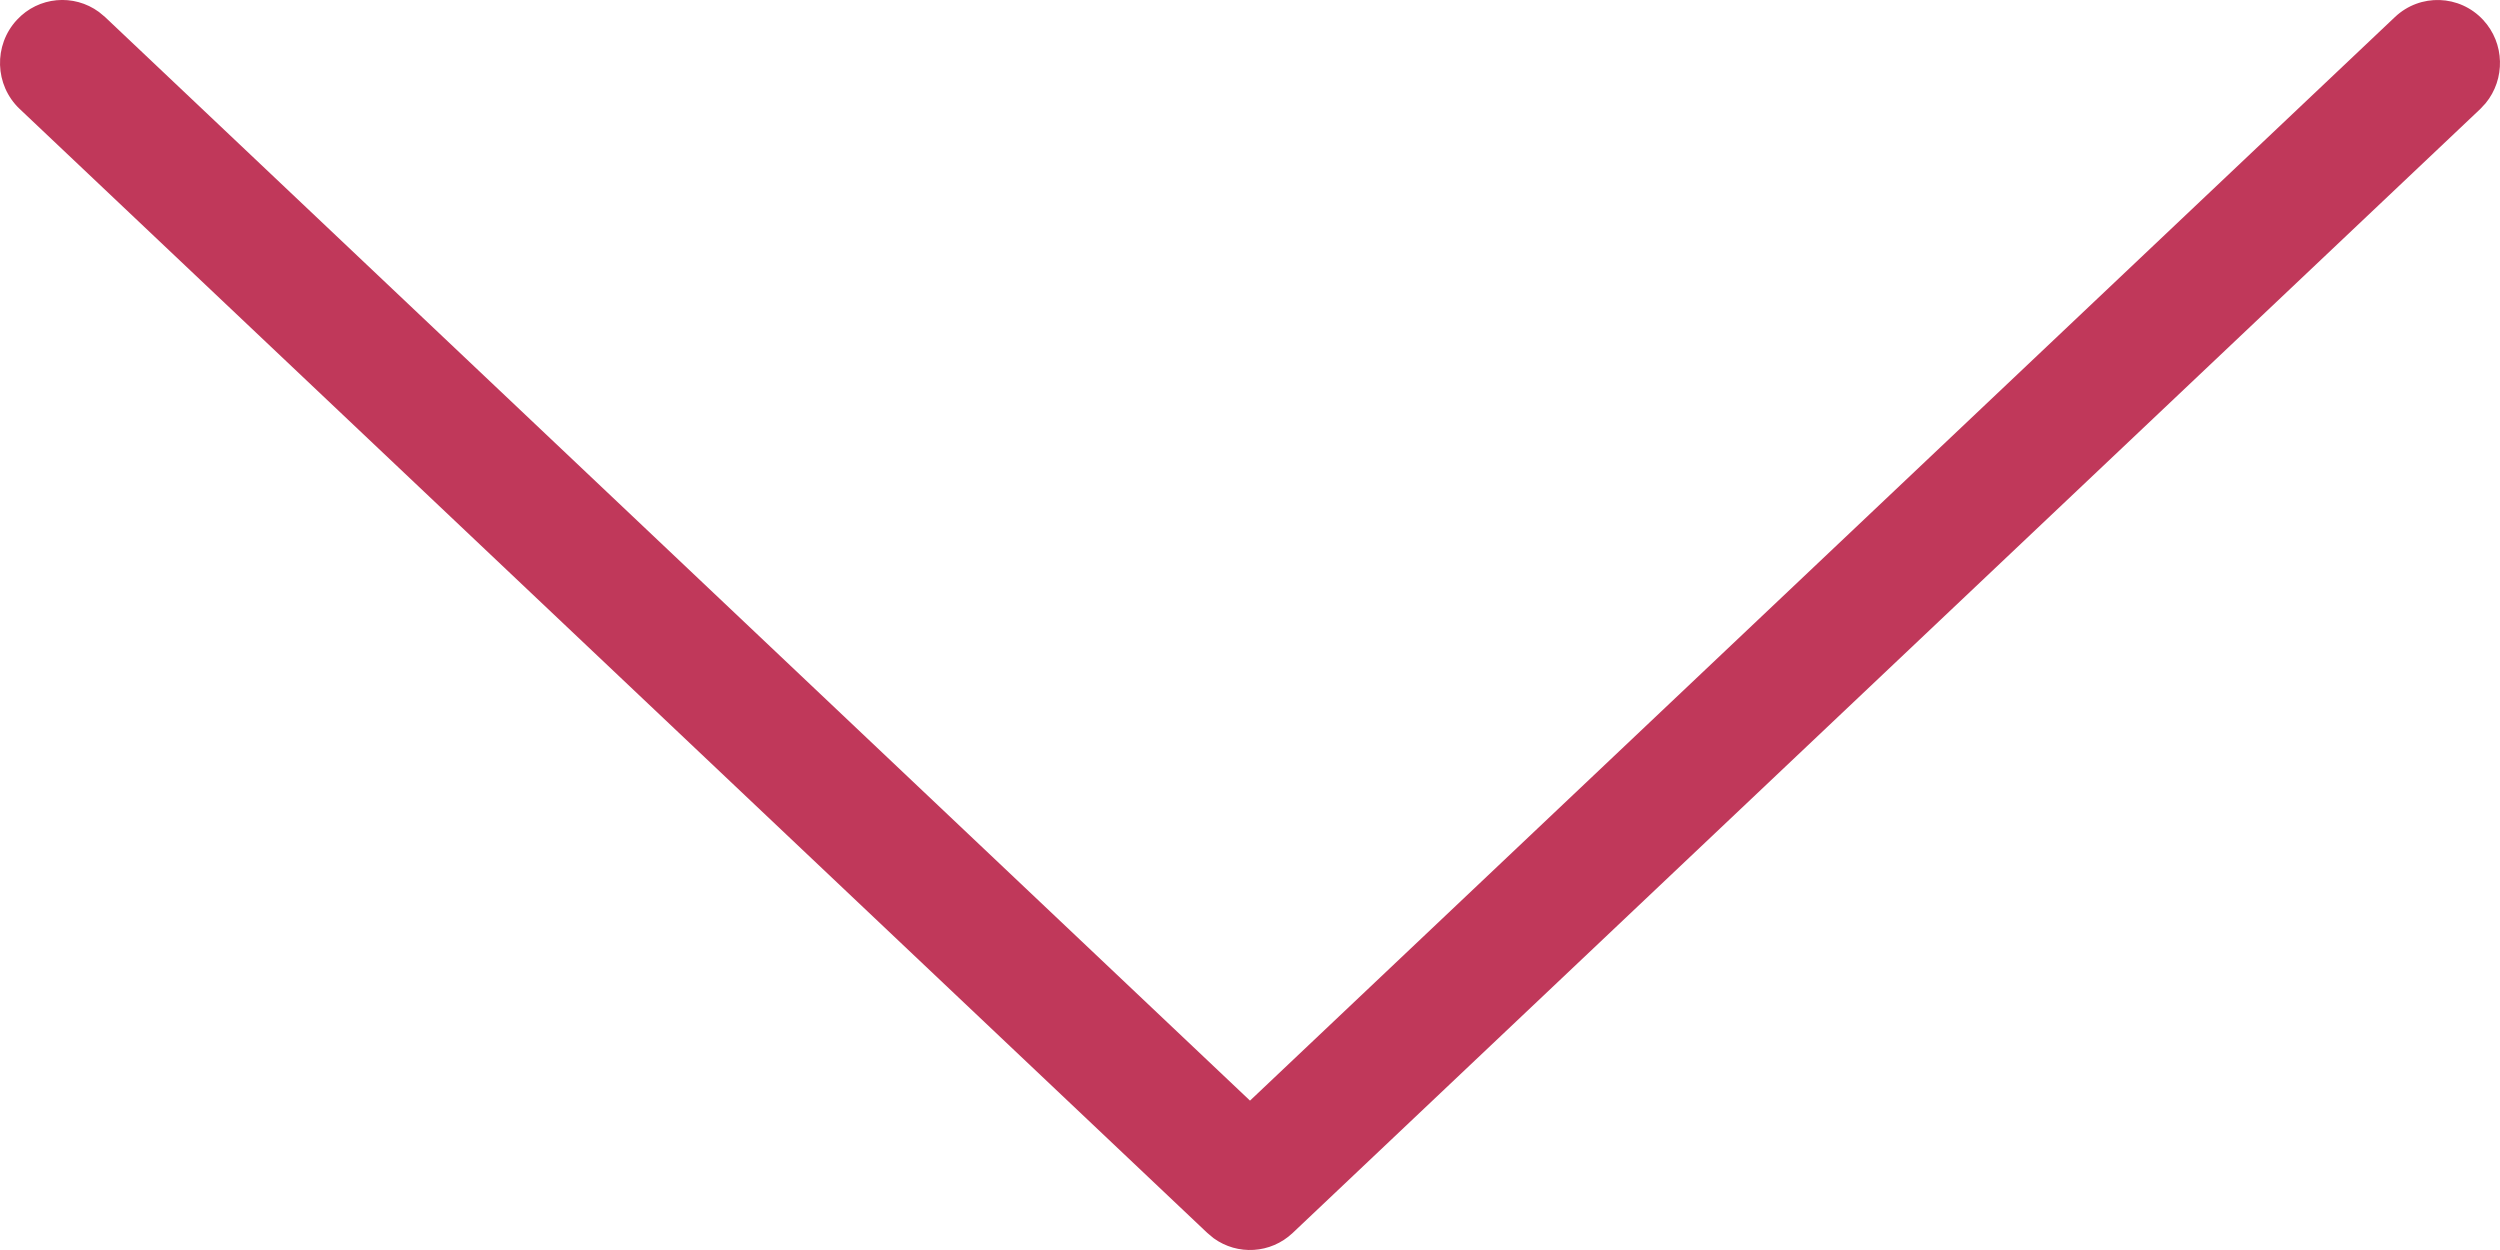 <svg xmlns="http://www.w3.org/2000/svg" xmlns:xlink="http://www.w3.org/1999/xlink" width="24px" height="12px" viewBox="0 0 24 12"><title>arrow-down</title><g id="Page-1" stroke="none" stroke-width="1" fill="none" fill-rule="evenodd"><g id="arrrow-down" fill="#C0385A" fill-rule="nonzero"><path d="M12,10.566 L22.992,0.163 C23.234,-0.065 23.612,-0.052 23.838,0.191 C24.047,0.416 24.052,0.76 23.862,0.991 L23.811,1.046 L12.409,11.837 C12.198,12.036 11.88,12.053 11.651,11.887 L11.591,11.837 L0.189,1.046 C-0.052,0.818 -0.064,0.435 0.162,0.191 C0.37,-0.034 0.709,-0.062 0.95,0.115 L1.008,0.163 L12,10.566 Z" id="Path"></path></g></g></svg>